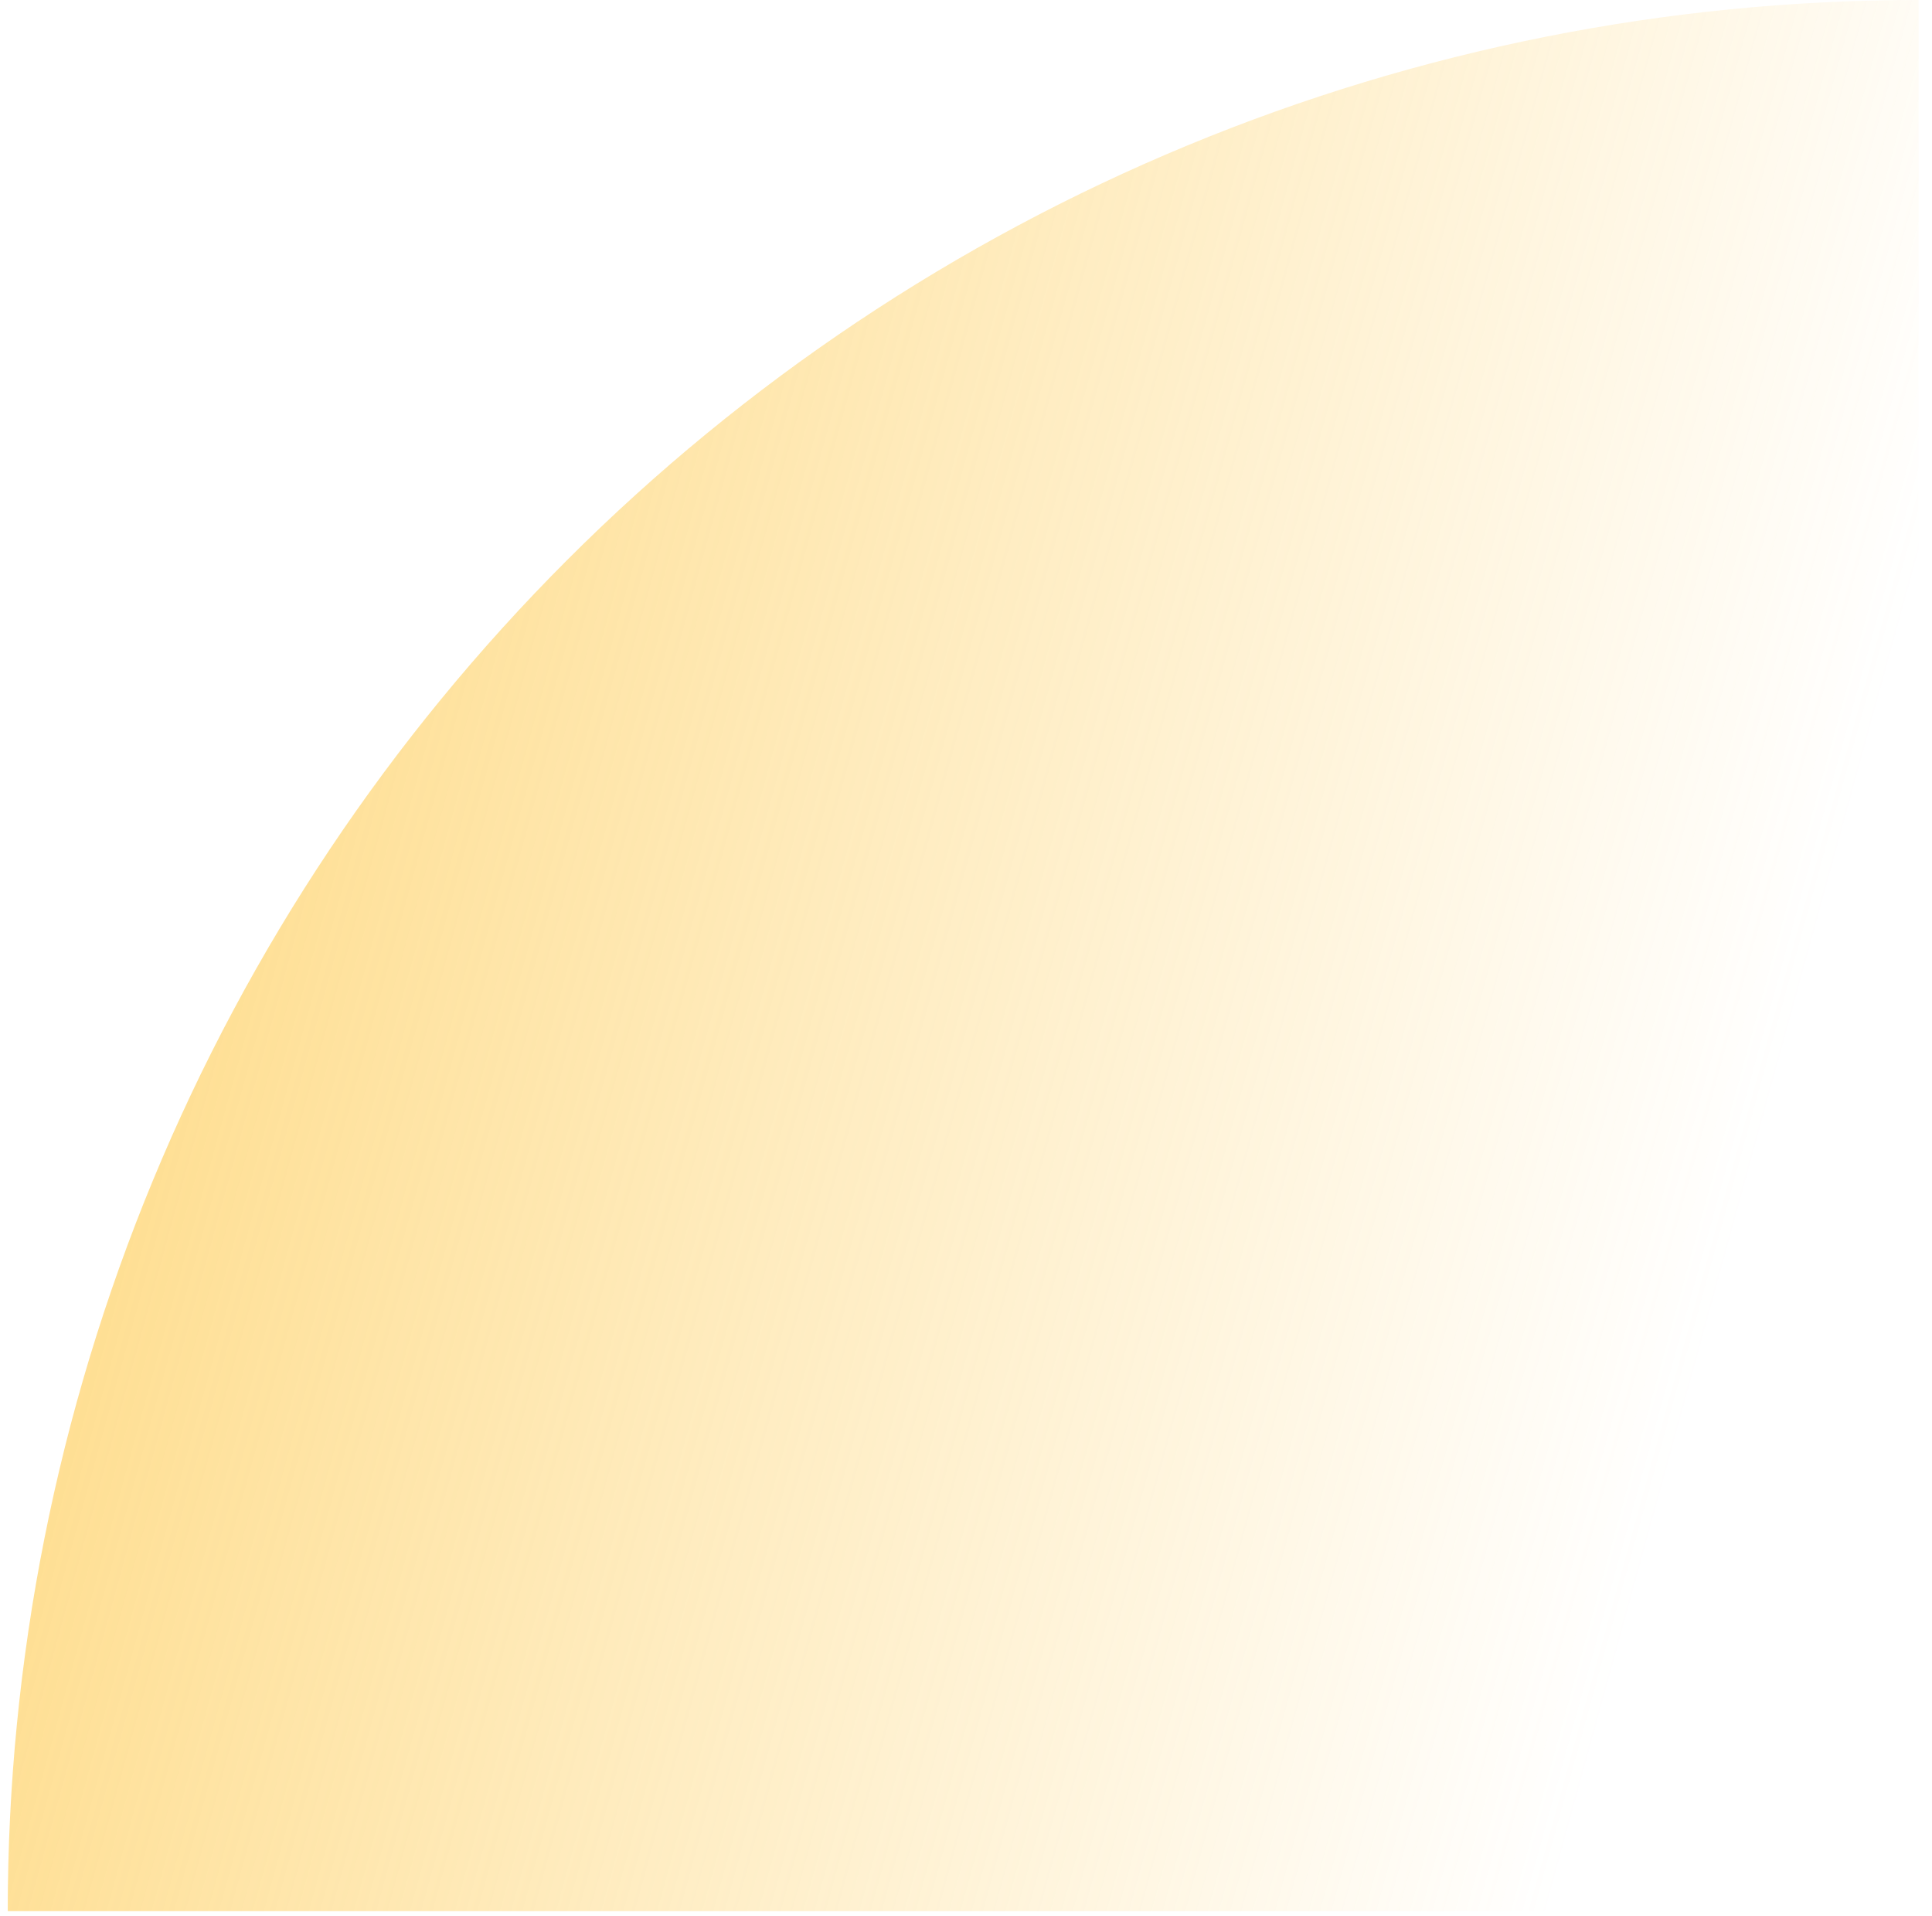 <svg width="119" height="118" viewBox="0 0 119 118" fill="none" xmlns="http://www.w3.org/2000/svg">
<path d="M118.175 -6.61799e-05C102.719 -6.55043e-05 87.414 3.044 73.134 8.959C58.854 14.874 45.879 23.544 34.95 34.473C24.02 45.403 15.351 58.377 9.436 72.657C3.521 86.937 0.477 102.242 0.477 117.699L118.175 117.699L118.175 -6.61799e-05Z" fill="url(#paint0_linear_1299_2250)"/>
<defs>
<linearGradient id="paint0_linear_1299_2250" x1="-59.292" y1="38.62" x2="104.842" y2="83.676" gradientUnits="userSpaceOnUse">
<stop stop-color="#FEC641"/>
<stop offset="1" stop-color="#FEC641" stop-opacity="0"/>
</linearGradient>
</defs>
</svg>
